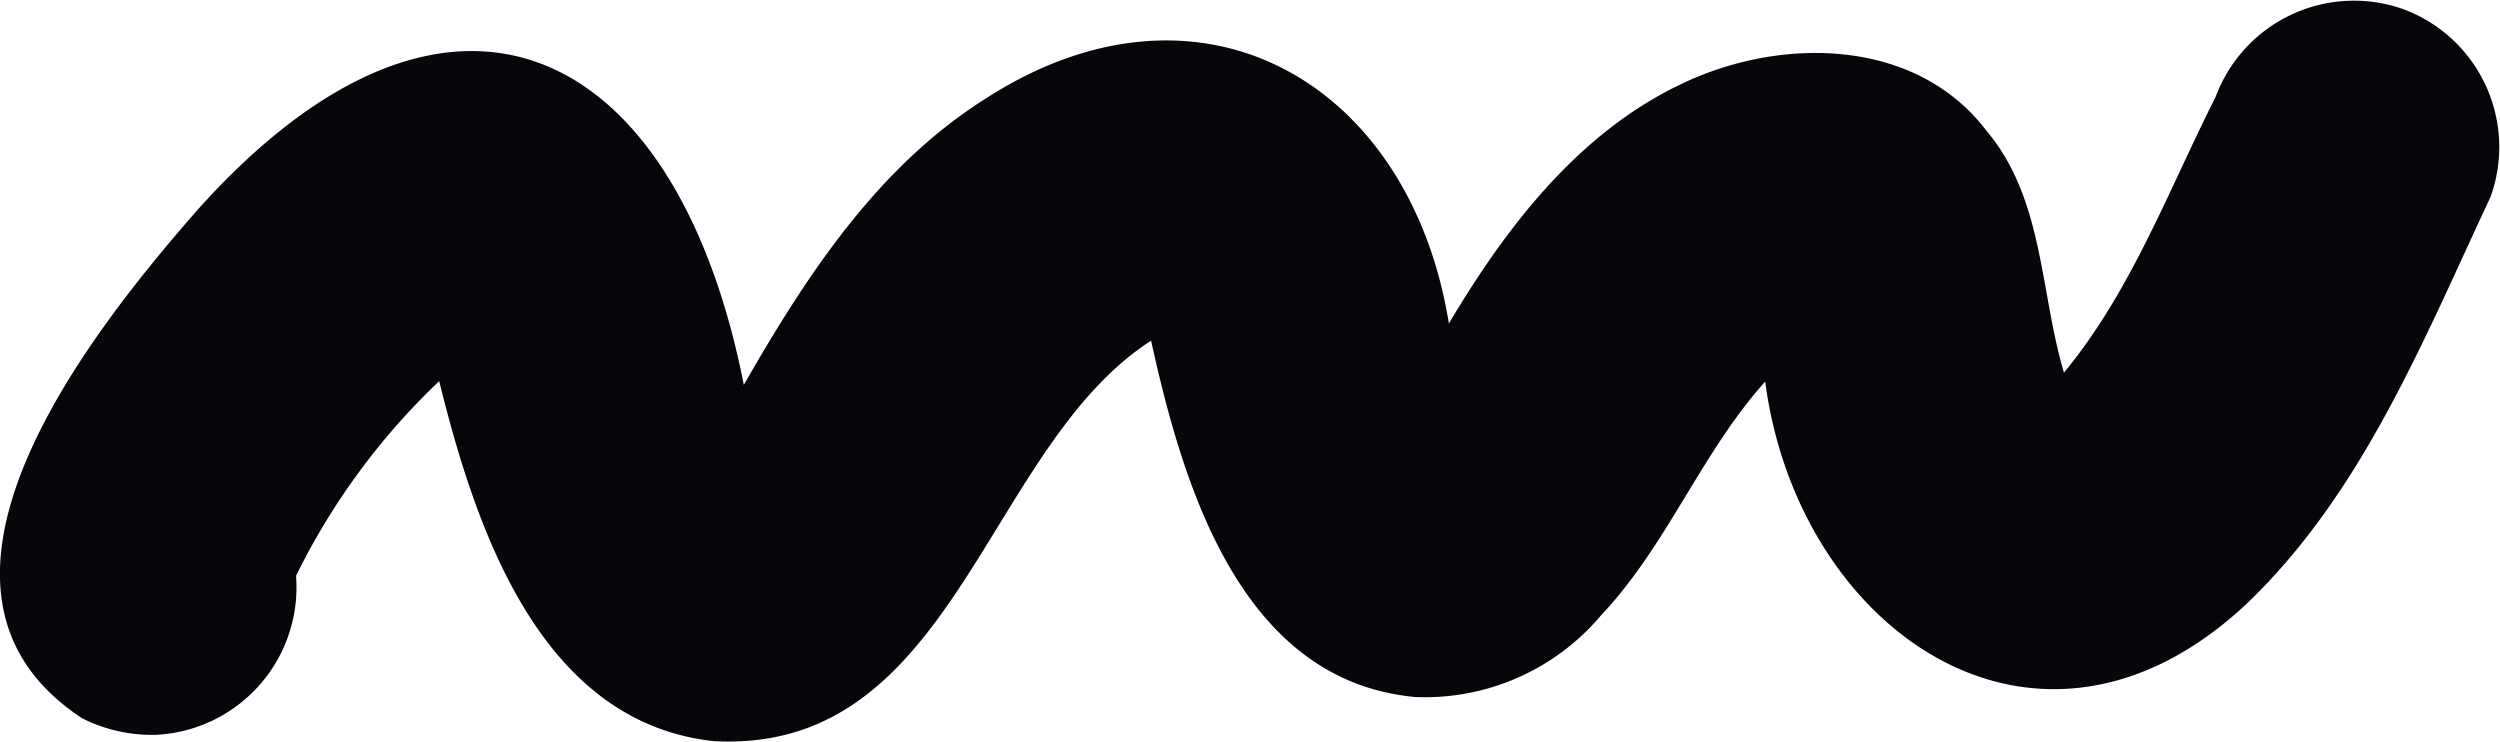 <svg xmlns="http://www.w3.org/2000/svg" xmlns:xlink="http://www.w3.org/1999/xlink" width="139.986" height="41.521" viewBox="0 0 139.986 41.521">
  <defs>
    <clipPath id="clip-path">
      <path id="Pfad_293" data-name="Pfad 293" d="M0,0H139.986V-41.521H0Z" fill="none"/>
    </clipPath>
  </defs>
  <g id="Gruppe_589" data-name="Gruppe 589" transform="translate(0 41.521)" clip-path="url(#clip-path)">
    <g id="Gruppe_588" data-name="Gruppe 588" transform="translate(39.91 -0.027)">
      <path id="Pfad_292" data-name="Pfad 292" d="M0,0C-9.717-1.1-13.293-11.976-15.318-20.152a38.338,38.338,0,0,0-8.015,10.9A8.272,8.272,0,0,1-31.171-.348,8.684,8.684,0,0,1-35.3-1.269c-11.035-7.221.422-21.586,6.443-28.465C-14.835-45.4-2.071-39.293,1.74-19.944c3.478-6.073,7.468-12.189,13.495-16,12.026-7.787,23.805-.988,25.984,12.566,3.194-5.373,7.224-10.654,12.992-13.4,5.517-2.668,13.114-2.642,17.106,2.6,3.219,3.815,2.989,9,4.343,13.549,3.766-4.554,5.857-10.225,8.5-15.455a8.261,8.261,0,0,1,10.519-4.89,8.234,8.234,0,0,1,4.866,10.51C95.805-22.5,92.4-13.934,85.932-7.727c-11.664,11-25.164,1.609-27-12.4-3.58,3.979-5.493,9.171-9.181,13.075A12.9,12.9,0,0,1,39.338-2.465c-9.792-.9-13.008-11.848-14.793-19.952C15.215-16.41,13.563.8,0,0" fill="#06060b"/>
    </g>
  </g>
</svg>
